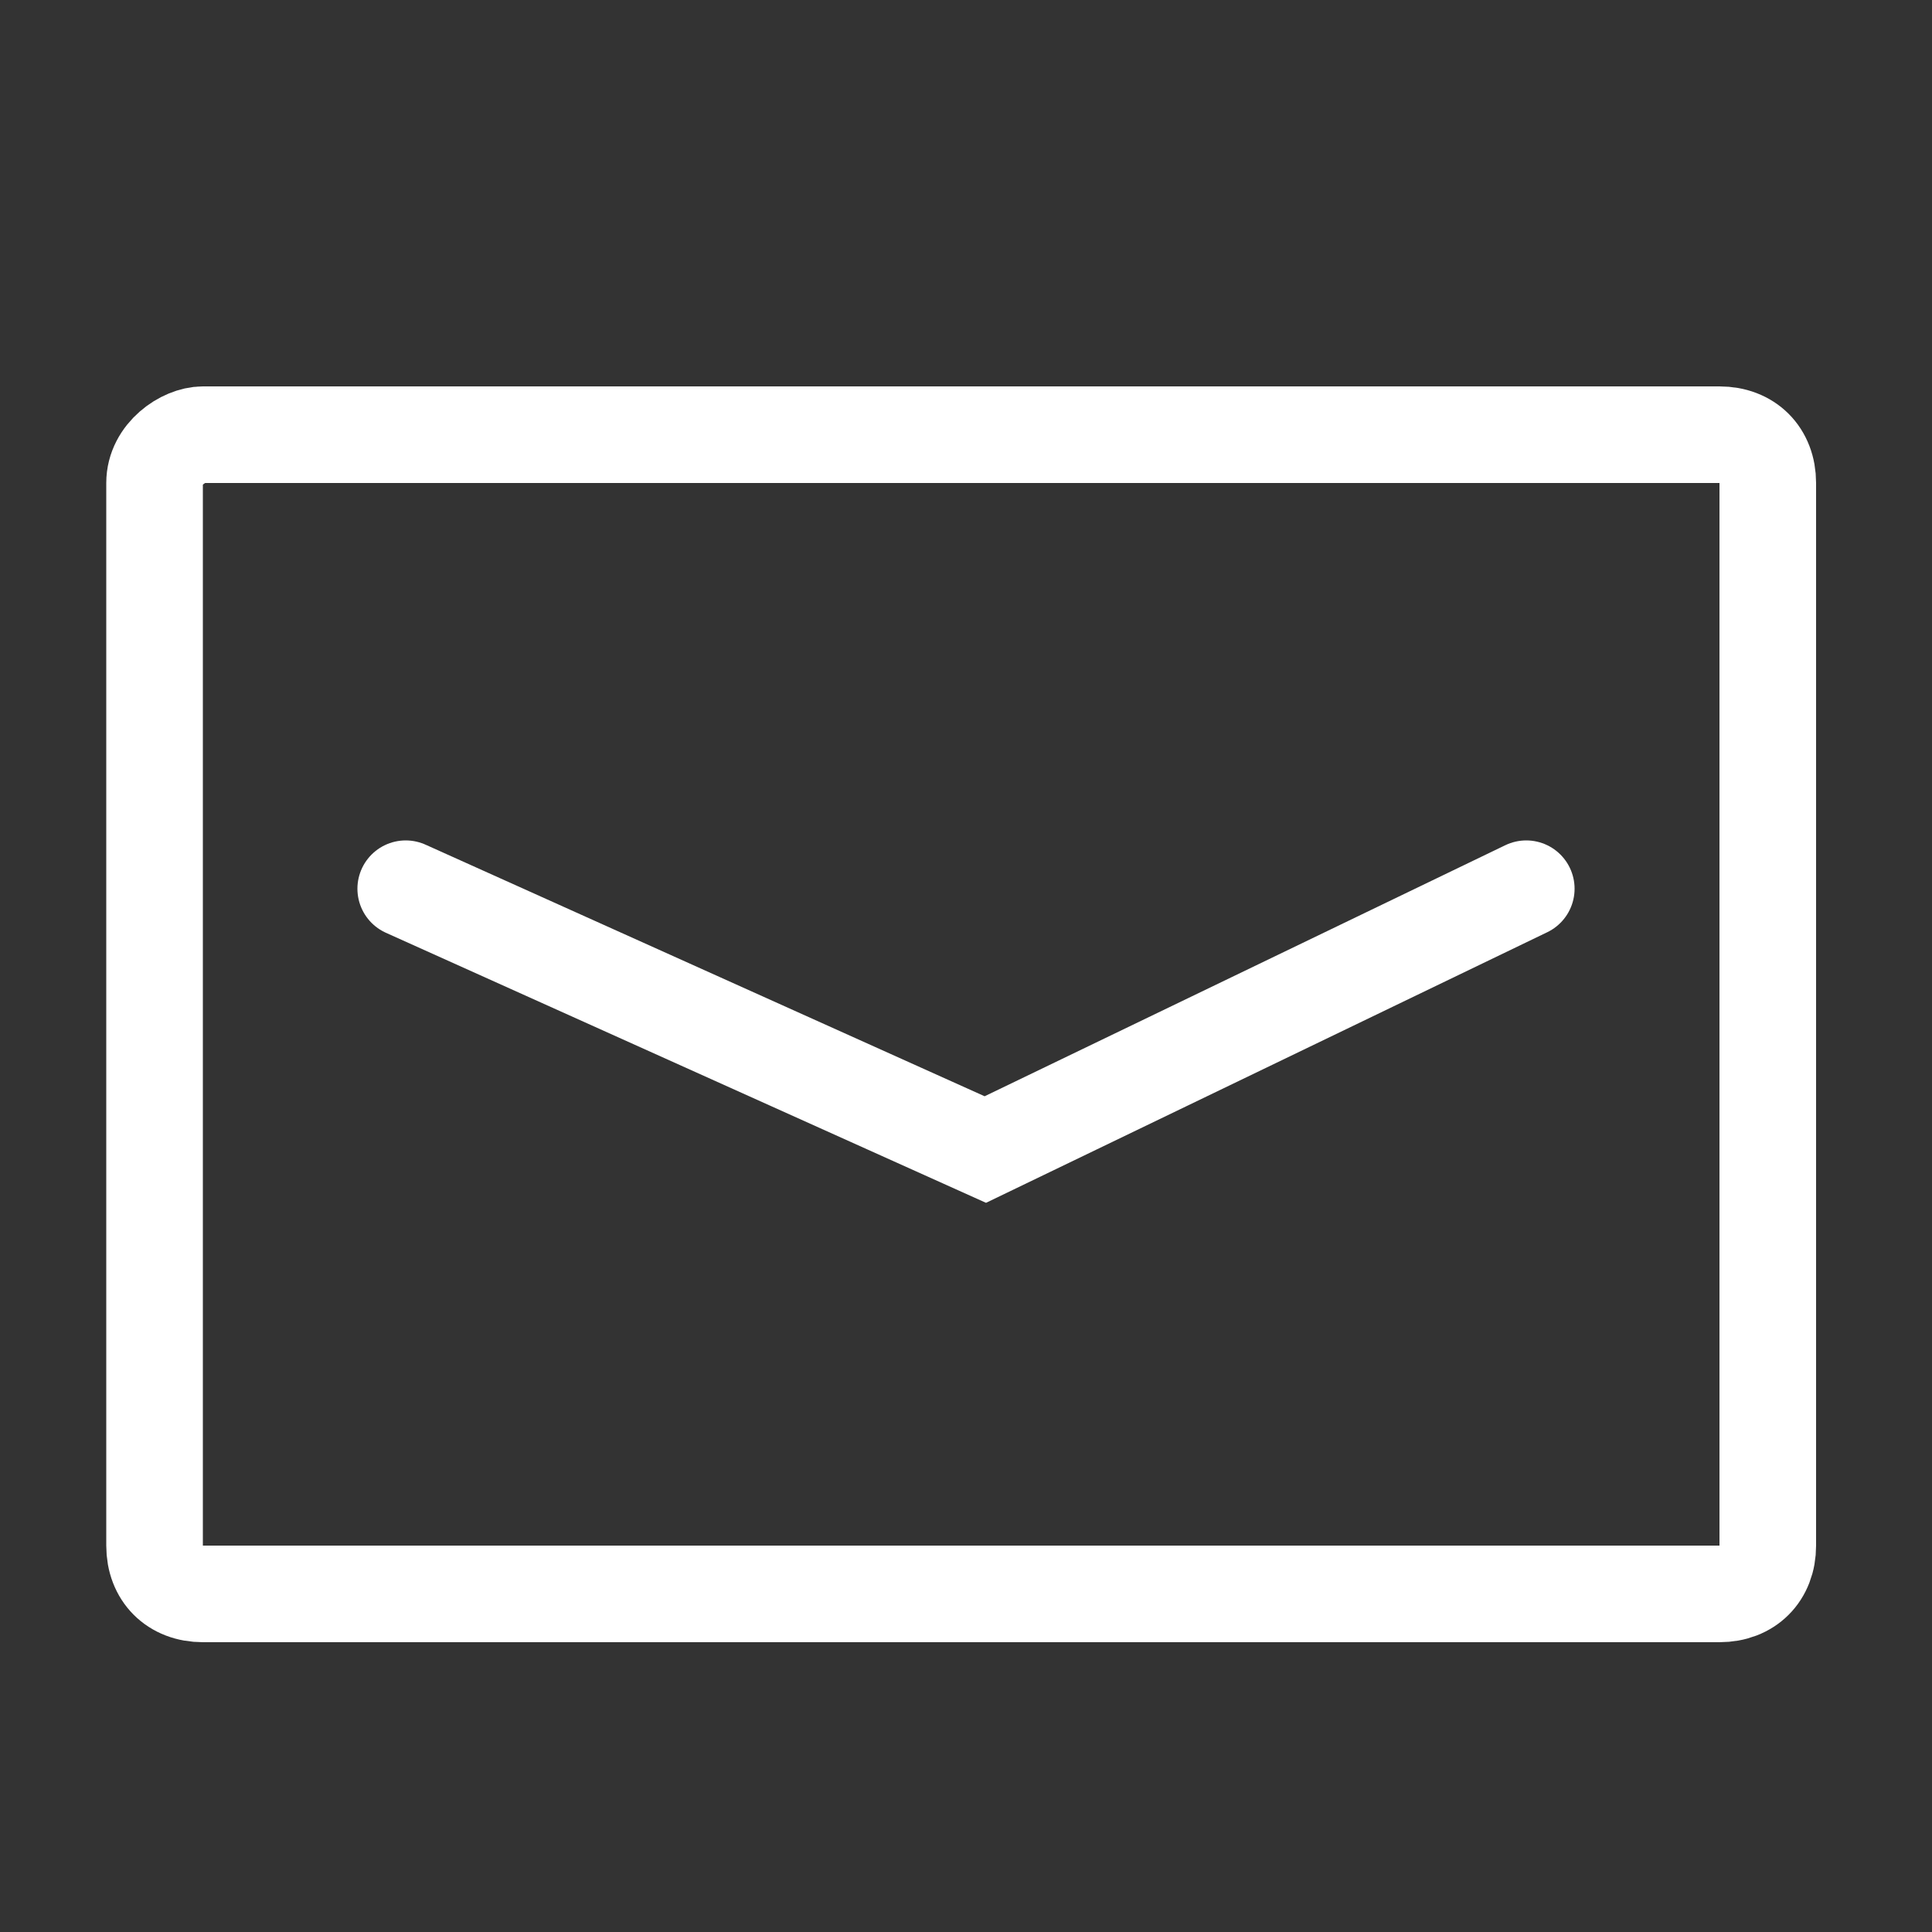 <?xml version="1.0" encoding="utf-8"?>
<!-- Generator: Adobe Illustrator 23.0.3, SVG Export Plug-In . SVG Version: 6.00 Build 0)  -->
<svg version="1.1" id="圖層_1" xmlns="http://www.w3.org/2000/svg" xmlns:xlink="http://www.w3.org/1999/xlink" x="0px" y="0px"
	 viewBox="0 0 20 20" style="enable-background:new 0 0 20 20;" xml:space="preserve">
<rect x="0" y="0" width="20" height="20" fill="#333333" stroke="none"/>
<style type="text/css">
	.st0{fill:none;stroke:#FFFFFF;stroke-linecap:round;}
</style>
<g id="Group_6065" transform="translate(-522 -345)">
	<g id="Rectangle_2118" transform="translate(523 349)">
		<path class="st0" d="M1.1,0.5h15.7c0.3,0,0.5,0.2,0.5,0.5v11c0,0.3-0.2,0.5-0.5,0.5H1.1c-0.3,0-0.5-0.2-0.5-0.5V1
			C0.6,0.7,0.9,0.5,1.1,0.5z"/>
	</g>
	<path id="Path_464" class="st0" d="M526.2,354.2l6,2.7l5.6-2.7"/>
</g>
</svg>
